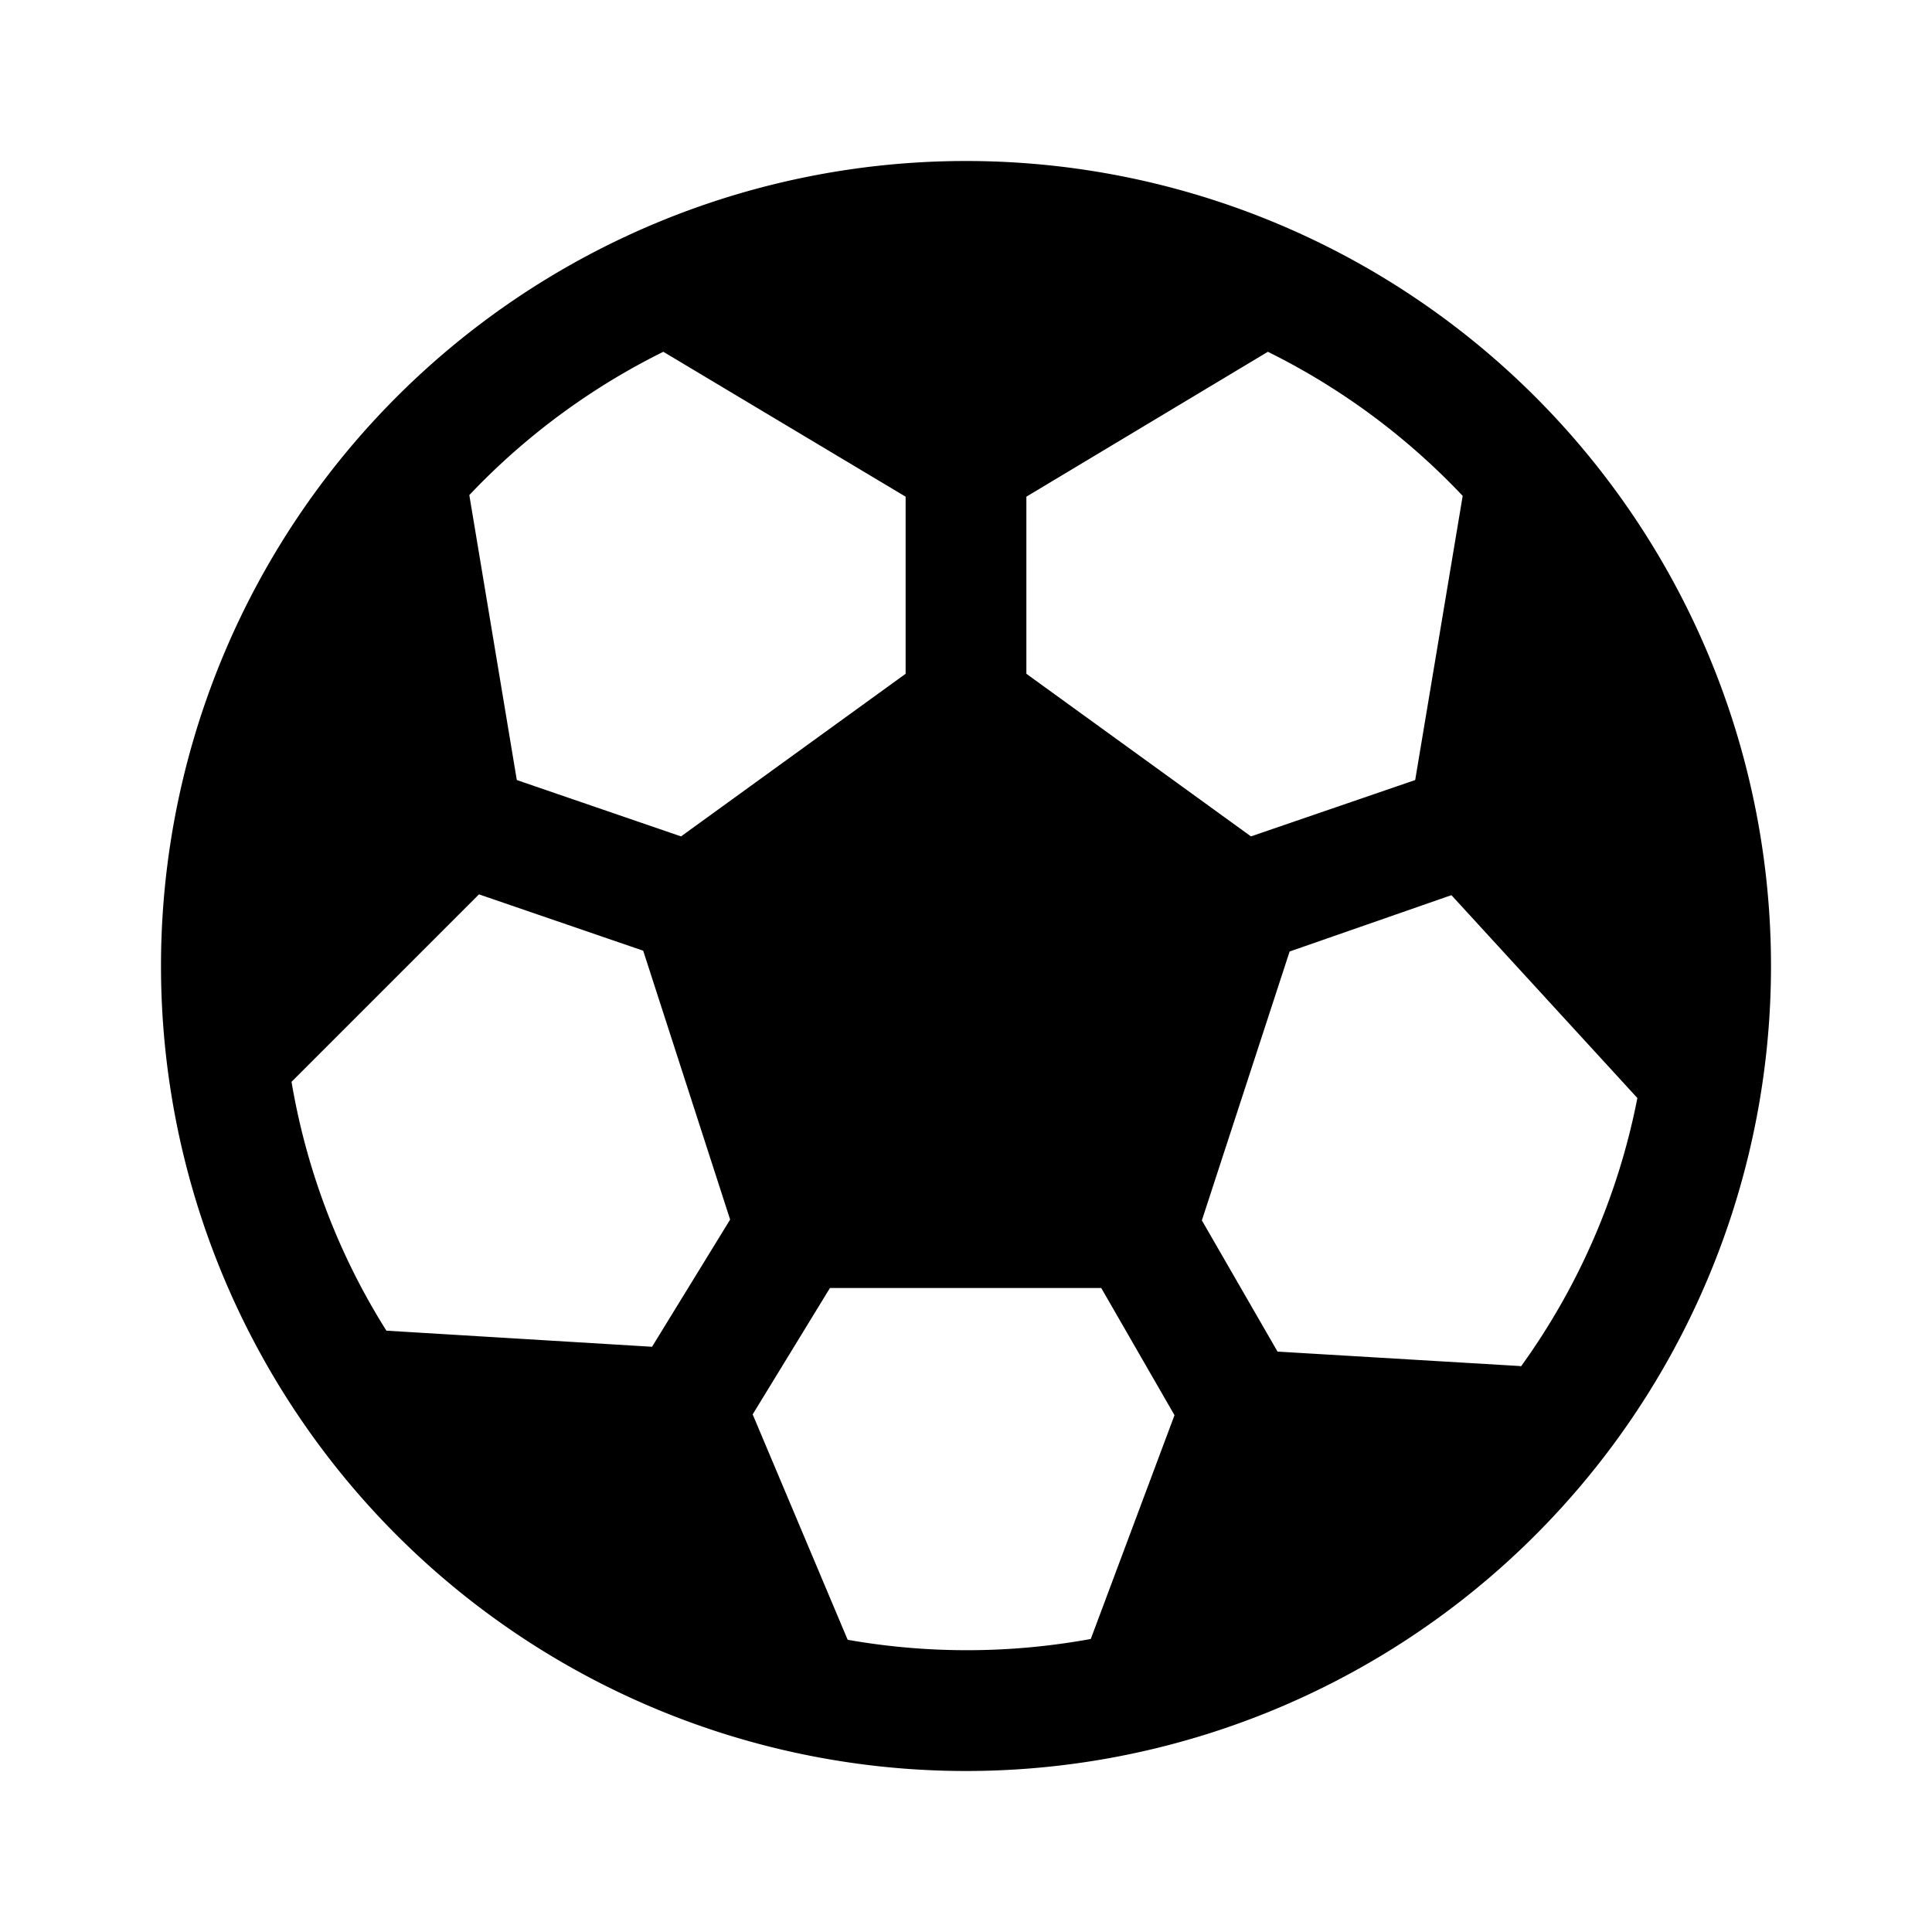 <svg fill="currentColor" viewBox="0 0 24 24"><path d="M12 2a10 10 0 1 0 0 20 10 10 0 0 0 0-20ZM8.24 4.37l3.01 1.8v2.2l-2.79 2.02-2.04-.7-.59-3.54a8.53 8.53 0 0 1 2.41-1.78Zm-4.62 9.07 2.33-2.33 2.04.7 1.08 3.34-.97 1.58-3.3-.2c-.58-.92-.99-1.97-1.18-3.1Zm6.91 6.93-1.18-2.8.96-1.57h3.37l.91 1.58-1.04 2.78a8.55 8.55 0 0 1-3.02.01Zm8.36-3.4-3.02-.18-.94-1.63 1.09-3.34 2.01-.7 2.31 2.52a8.46 8.46 0 0 1-1.45 3.34Zm-.72-10.81-.59 3.53-2.04.7-2.79-2.02v-2.2l3-1.8a8.53 8.53 0 0 1 2.42 1.79Z"/></svg>